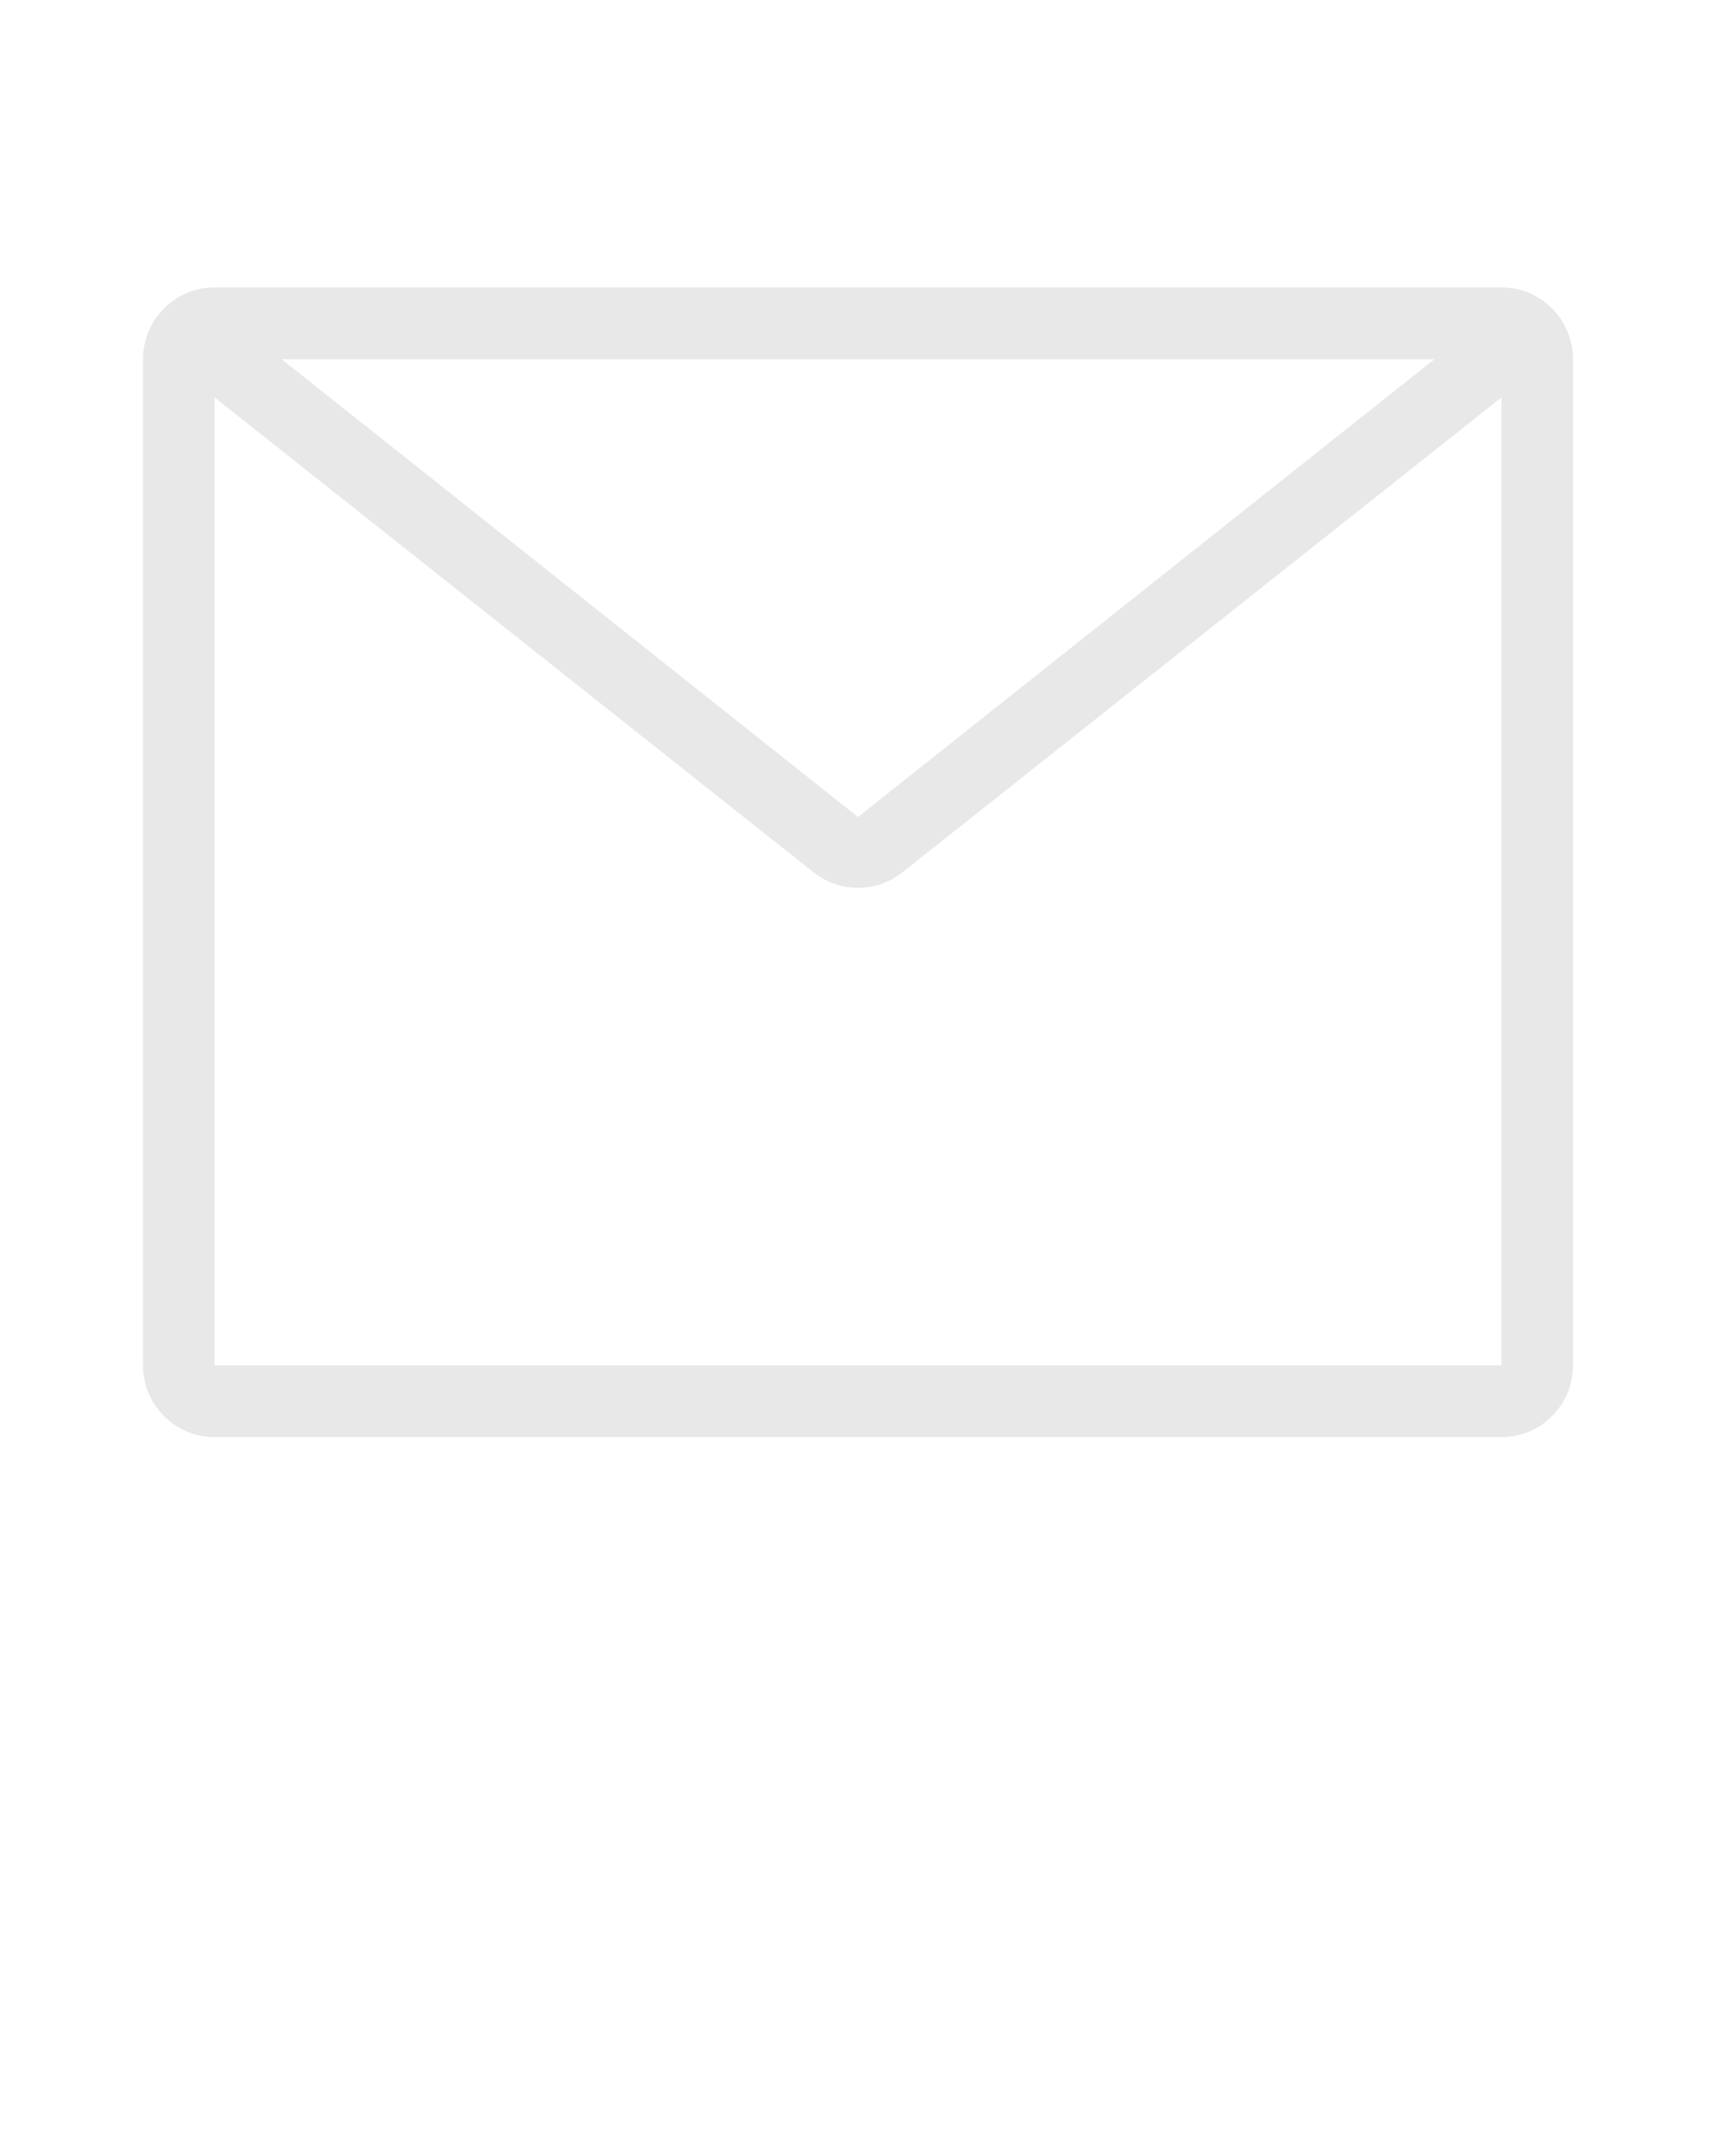 <?xml version="1.0" encoding="UTF-8"?> <svg xmlns="http://www.w3.org/2000/svg" width="43" height="54" viewBox="0 0 43 54" fill="none"> <path fill-rule="evenodd" clip-rule="evenodd" d="M37.625 7.2C38.615 7.2 39.417 8.006 39.417 9V34.2C39.417 35.194 38.615 36 37.625 36H5.375C4.386 36 3.583 35.194 3.583 34.2V9C3.583 8.006 4.386 7.2 5.375 7.2H37.625ZM37.625 9.954L22.61 21.855L22.426 21.982C21.794 22.366 20.982 22.323 20.39 21.855L5.375 9.954V34.2H37.625V9.954ZM35.941 9H7.059L21.5 20.466L35.941 9Z" fill="#E8E8E8"></path> </svg> 